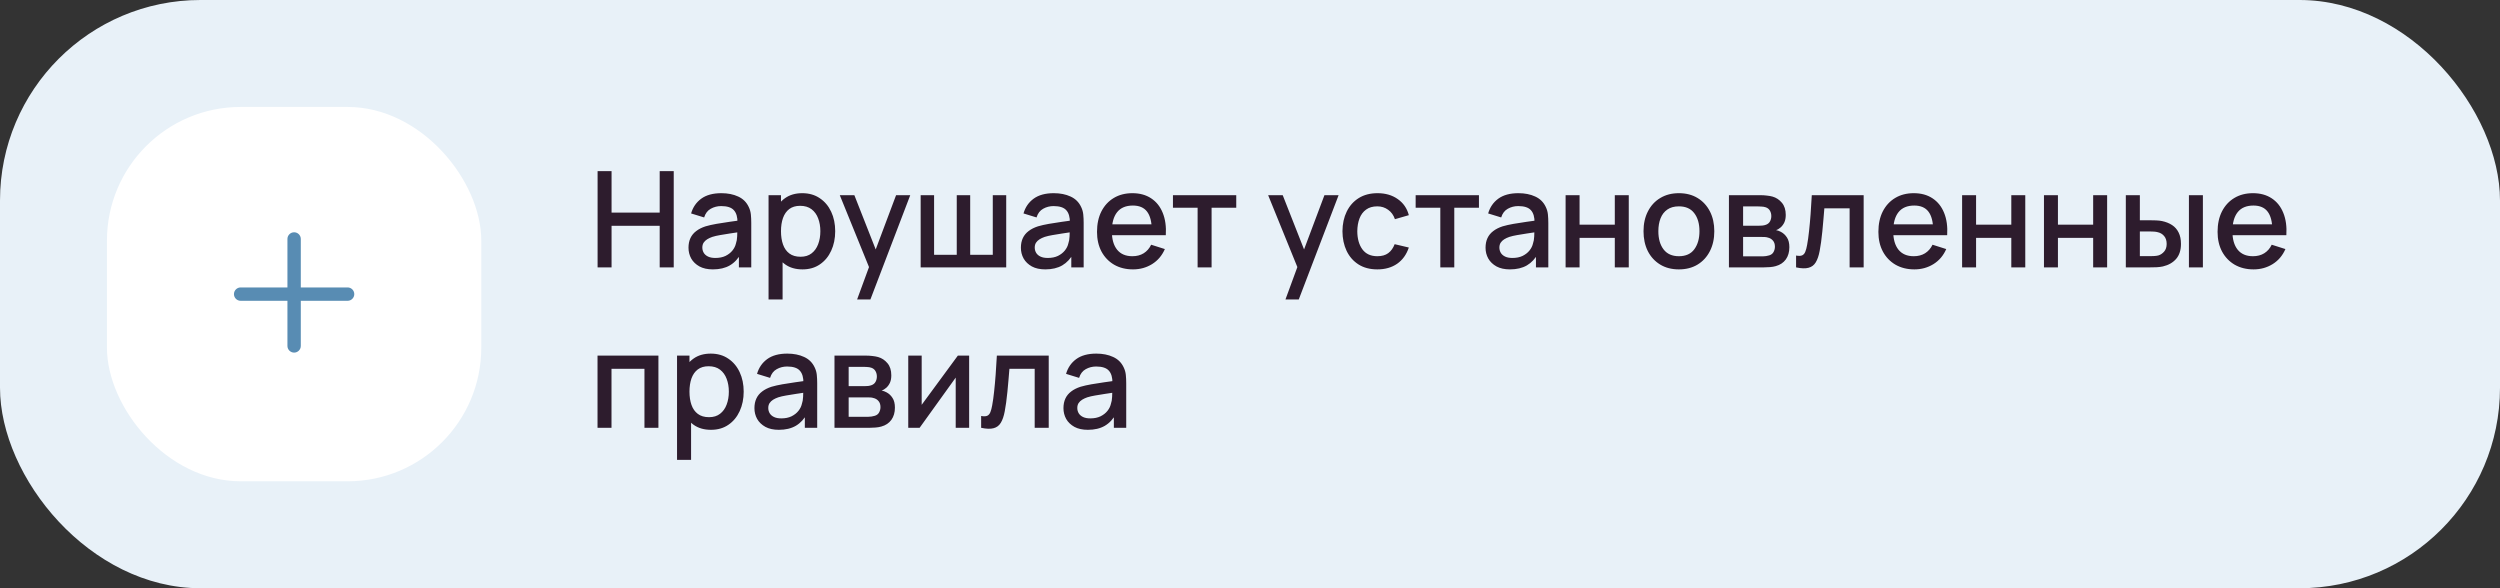 <?xml version="1.0" encoding="UTF-8"?> <svg xmlns="http://www.w3.org/2000/svg" width="374" height="88" viewBox="0 0 374 88" fill="none"><rect x="0" y="0" width="374" height="88" fill="#333333" stroke="none"/> <rect width="374" height="88" rx="30" fill="#E8F1F8"></rect> <rect x="16" y="16" width="56" height="56" rx="20" fill="white"></rect> <path fill-rule="evenodd" clip-rule="evenodd" d="M45 35.75C45 35.198 44.552 34.75 44 34.75C43.448 34.75 43 35.198 43 35.75V43H36C35.448 43 35 43.448 35 44C35 44.552 35.448 45 36 45H43V51.75C43 52.302 43.448 52.75 44 52.75C44.552 52.75 45 52.302 45 51.75V45H52C52.552 45 53 44.552 53 44C53 43.448 52.552 43 52 43H45V35.75Z" fill="#588CB3"></path> <path d="M89.4 40V25.6H91.49V31.81H98.69V25.6H100.79V40H98.69V33.78H91.49V40H89.4ZM106.649 40.3C105.849 40.3 105.179 40.153 104.639 39.86C104.099 39.56 103.689 39.167 103.409 38.68C103.136 38.187 102.999 37.647 102.999 37.06C102.999 36.513 103.096 36.033 103.289 35.62C103.483 35.207 103.769 34.857 104.149 34.57C104.529 34.277 104.996 34.04 105.549 33.86C106.029 33.72 106.573 33.597 107.179 33.49C107.786 33.383 108.423 33.283 109.089 33.19C109.763 33.097 110.429 33.003 111.089 32.91L110.329 33.33C110.343 32.483 110.163 31.857 109.789 31.45C109.423 31.037 108.789 30.83 107.889 30.83C107.323 30.83 106.803 30.963 106.329 31.23C105.856 31.49 105.526 31.923 105.339 32.53L103.389 31.93C103.656 31.003 104.163 30.267 104.909 29.72C105.663 29.173 106.663 28.9 107.909 28.9C108.876 28.9 109.716 29.067 110.429 29.4C111.149 29.727 111.676 30.247 112.009 30.96C112.183 31.313 112.289 31.687 112.329 32.08C112.369 32.473 112.389 32.897 112.389 33.35V40H110.539V37.53L110.899 37.85C110.453 38.677 109.883 39.293 109.189 39.7C108.503 40.1 107.656 40.3 106.649 40.3ZM107.019 38.59C107.613 38.59 108.123 38.487 108.549 38.28C108.976 38.067 109.319 37.797 109.579 37.47C109.839 37.143 110.009 36.803 110.089 36.45C110.203 36.13 110.266 35.77 110.279 35.37C110.299 34.97 110.309 34.65 110.309 34.41L110.989 34.66C110.329 34.76 109.729 34.85 109.189 34.93C108.649 35.01 108.159 35.09 107.719 35.17C107.286 35.243 106.899 35.333 106.559 35.44C106.273 35.54 106.016 35.66 105.789 35.8C105.569 35.94 105.393 36.11 105.259 36.31C105.133 36.51 105.069 36.753 105.069 37.04C105.069 37.32 105.139 37.58 105.279 37.82C105.419 38.053 105.633 38.24 105.919 38.38C106.206 38.52 106.573 38.59 107.019 38.59ZM120.056 40.3C119.023 40.3 118.156 40.05 117.456 39.55C116.756 39.043 116.226 38.36 115.866 37.5C115.506 36.64 115.326 35.67 115.326 34.59C115.326 33.51 115.503 32.54 115.856 31.68C116.216 30.82 116.743 30.143 117.436 29.65C118.136 29.15 118.996 28.9 120.016 28.9C121.029 28.9 121.903 29.15 122.636 29.65C123.376 30.143 123.946 30.82 124.346 31.68C124.746 32.533 124.946 33.503 124.946 34.59C124.946 35.67 124.746 36.643 124.346 37.51C123.953 38.37 123.389 39.05 122.656 39.55C121.929 40.05 121.063 40.3 120.056 40.3ZM114.976 44.8V29.2H116.836V36.97H117.076V44.8H114.976ZM119.766 38.41C120.433 38.41 120.983 38.24 121.416 37.9C121.856 37.56 122.183 37.103 122.396 36.53C122.616 35.95 122.726 35.303 122.726 34.59C122.726 33.883 122.616 33.243 122.396 32.67C122.183 32.097 121.853 31.64 121.406 31.3C120.959 30.96 120.389 30.79 119.696 30.79C119.043 30.79 118.503 30.95 118.076 31.27C117.656 31.59 117.343 32.037 117.136 32.61C116.936 33.183 116.836 33.843 116.836 34.59C116.836 35.337 116.936 35.997 117.136 36.57C117.336 37.143 117.653 37.593 118.086 37.92C118.519 38.247 119.079 38.41 119.766 38.41ZM128.223 44.8L130.313 39.11L130.343 40.79L125.633 29.2H127.813L131.333 38.15H130.693L134.053 29.2H136.173L130.213 44.8H128.223ZM137.73 40V29.2H139.74V38.12H143.13V29.2H145.14V38.12H148.52V29.2H150.53V40H137.73ZM156.376 40.3C155.576 40.3 154.906 40.153 154.366 39.86C153.826 39.56 153.416 39.167 153.136 38.68C152.862 38.187 152.726 37.647 152.726 37.06C152.726 36.513 152.822 36.033 153.016 35.62C153.209 35.207 153.496 34.857 153.876 34.57C154.256 34.277 154.722 34.04 155.276 33.86C155.756 33.72 156.299 33.597 156.906 33.49C157.512 33.383 158.149 33.283 158.816 33.19C159.489 33.097 160.156 33.003 160.816 32.91L160.056 33.33C160.069 32.483 159.889 31.857 159.516 31.45C159.149 31.037 158.516 30.83 157.616 30.83C157.049 30.83 156.529 30.963 156.056 31.23C155.582 31.49 155.252 31.923 155.066 32.53L153.116 31.93C153.382 31.003 153.889 30.267 154.636 29.72C155.389 29.173 156.389 28.9 157.636 28.9C158.602 28.9 159.442 29.067 160.156 29.4C160.876 29.727 161.402 30.247 161.736 30.96C161.909 31.313 162.016 31.687 162.056 32.08C162.096 32.473 162.116 32.897 162.116 33.35V40H160.266V37.53L160.626 37.85C160.179 38.677 159.609 39.293 158.916 39.7C158.229 40.1 157.382 40.3 156.376 40.3ZM156.746 38.59C157.339 38.59 157.849 38.487 158.276 38.28C158.702 38.067 159.046 37.797 159.306 37.47C159.566 37.143 159.736 36.803 159.816 36.45C159.929 36.13 159.992 35.77 160.006 35.37C160.026 34.97 160.036 34.65 160.036 34.41L160.716 34.66C160.056 34.76 159.456 34.85 158.916 34.93C158.376 35.01 157.886 35.09 157.446 35.17C157.012 35.243 156.626 35.333 156.286 35.44C155.999 35.54 155.742 35.66 155.516 35.8C155.296 35.94 155.119 36.11 154.986 36.31C154.859 36.51 154.796 36.753 154.796 37.04C154.796 37.32 154.866 37.58 155.006 37.82C155.146 38.053 155.359 38.24 155.646 38.38C155.932 38.52 156.299 38.59 156.746 38.59ZM169.503 40.3C168.429 40.3 167.486 40.067 166.673 39.6C165.866 39.127 165.236 38.47 164.782 37.63C164.336 36.783 164.113 35.803 164.113 34.69C164.113 33.51 164.333 32.487 164.773 31.62C165.219 30.753 165.839 30.083 166.633 29.61C167.426 29.137 168.349 28.9 169.403 28.9C170.503 28.9 171.439 29.157 172.213 29.67C172.986 30.177 173.563 30.9 173.943 31.84C174.329 32.78 174.483 33.897 174.403 35.19H172.313V34.43C172.299 33.177 172.059 32.25 171.593 31.65C171.133 31.05 170.429 30.75 169.483 30.75C168.436 30.75 167.649 31.08 167.123 31.74C166.596 32.4 166.333 33.353 166.333 34.6C166.333 35.787 166.596 36.707 167.123 37.36C167.649 38.007 168.409 38.33 169.403 38.33C170.056 38.33 170.619 38.183 171.093 37.89C171.573 37.59 171.946 37.163 172.213 36.61L174.263 37.26C173.843 38.227 173.206 38.977 172.353 39.51C171.499 40.037 170.549 40.3 169.503 40.3ZM165.653 35.19V33.56H173.362V35.19H165.653ZM179.163 40V31.08H175.473V29.2H184.943V31.08H181.253V40H179.163ZM192.305 44.8L194.395 39.11L194.425 40.79L189.715 29.2H191.895L195.415 38.15H194.775L198.135 29.2H200.255L194.295 44.8H192.305ZM206.051 40.3C204.945 40.3 204.005 40.053 203.231 39.56C202.458 39.067 201.865 38.39 201.451 37.53C201.045 36.67 200.838 35.693 200.831 34.6C200.838 33.487 201.051 32.503 201.471 31.65C201.891 30.79 202.491 30.117 203.271 29.63C204.051 29.143 204.988 28.9 206.081 28.9C207.261 28.9 208.268 29.193 209.101 29.78C209.941 30.367 210.495 31.17 210.761 32.19L208.681 32.79C208.475 32.183 208.135 31.713 207.661 31.38C207.195 31.04 206.658 30.87 206.051 30.87C205.365 30.87 204.801 31.033 204.361 31.36C203.921 31.68 203.595 32.12 203.381 32.68C203.168 33.24 203.058 33.88 203.051 34.6C203.058 35.713 203.311 36.613 203.811 37.3C204.318 37.987 205.065 38.33 206.051 38.33C206.725 38.33 207.268 38.177 207.681 37.87C208.101 37.557 208.421 37.11 208.641 36.53L210.761 37.03C210.408 38.083 209.825 38.893 209.011 39.46C208.198 40.02 207.211 40.3 206.051 40.3ZM215.471 40V31.08H211.781V29.2H221.251V31.08H217.561V40H215.471ZM225.888 40.3C225.088 40.3 224.418 40.153 223.878 39.86C223.338 39.56 222.928 39.167 222.648 38.68C222.374 38.187 222.238 37.647 222.238 37.06C222.238 36.513 222.334 36.033 222.528 35.62C222.721 35.207 223.008 34.857 223.388 34.57C223.768 34.277 224.234 34.04 224.788 33.86C225.268 33.72 225.811 33.597 226.418 33.49C227.024 33.383 227.661 33.283 228.328 33.19C229.001 33.097 229.668 33.003 230.328 32.91L229.568 33.33C229.581 32.483 229.401 31.857 229.028 31.45C228.661 31.037 228.028 30.83 227.128 30.83C226.561 30.83 226.041 30.963 225.568 31.23C225.094 31.49 224.764 31.923 224.578 32.53L222.628 31.93C222.894 31.003 223.401 30.267 224.148 29.72C224.901 29.173 225.901 28.9 227.148 28.9C228.114 28.9 228.954 29.067 229.668 29.4C230.388 29.727 230.914 30.247 231.248 30.96C231.421 31.313 231.528 31.687 231.568 32.08C231.608 32.473 231.628 32.897 231.628 33.35V40H229.778V37.53L230.138 37.85C229.691 38.677 229.121 39.293 228.428 39.7C227.741 40.1 226.894 40.3 225.888 40.3ZM226.258 38.59C226.851 38.59 227.361 38.487 227.788 38.28C228.214 38.067 228.558 37.797 228.818 37.47C229.078 37.143 229.248 36.803 229.328 36.45C229.441 36.13 229.504 35.77 229.518 35.37C229.538 34.97 229.548 34.65 229.548 34.41L230.228 34.66C229.568 34.76 228.968 34.85 228.428 34.93C227.888 35.01 227.398 35.09 226.958 35.17C226.524 35.243 226.138 35.333 225.798 35.44C225.511 35.54 225.254 35.66 225.028 35.8C224.808 35.94 224.631 36.11 224.498 36.31C224.371 36.51 224.308 36.753 224.308 37.04C224.308 37.32 224.378 37.58 224.518 37.82C224.658 38.053 224.871 38.24 225.158 38.38C225.444 38.52 225.811 38.59 226.258 38.59ZM234.214 40V29.2H236.304V33.61H241.574V29.2H243.664V40H241.574V35.58H236.304V40H234.214ZM251.16 40.3C250.08 40.3 249.144 40.057 248.35 39.57C247.557 39.083 246.944 38.413 246.51 37.56C246.084 36.7 245.87 35.71 245.87 34.59C245.87 33.463 246.09 32.473 246.53 31.62C246.97 30.76 247.587 30.093 248.38 29.62C249.174 29.14 250.1 28.9 251.16 28.9C252.24 28.9 253.177 29.143 253.97 29.63C254.764 30.117 255.377 30.787 255.81 31.64C256.244 32.493 256.46 33.477 256.46 34.59C256.46 35.717 256.24 36.71 255.8 37.57C255.367 38.423 254.754 39.093 253.96 39.58C253.167 40.06 252.234 40.3 251.16 40.3ZM251.16 38.33C252.194 38.33 252.964 37.983 253.47 37.29C253.984 36.59 254.24 35.69 254.24 34.59C254.24 33.463 253.98 32.563 253.46 31.89C252.947 31.21 252.18 30.87 251.16 30.87C250.46 30.87 249.884 31.03 249.43 31.35C248.977 31.663 248.64 32.1 248.42 32.66C248.2 33.213 248.09 33.857 248.09 34.59C248.09 35.723 248.35 36.63 248.87 37.31C249.39 37.99 250.154 38.33 251.16 38.33ZM258.648 40V29.2H263.398C263.711 29.2 264.024 29.22 264.338 29.26C264.651 29.293 264.928 29.343 265.168 29.41C265.714 29.563 266.181 29.87 266.568 30.33C266.954 30.783 267.148 31.39 267.148 32.15C267.148 32.583 267.081 32.95 266.948 33.25C266.814 33.543 266.631 33.797 266.398 34.01C266.291 34.103 266.178 34.187 266.058 34.26C265.938 34.333 265.818 34.39 265.698 34.43C265.944 34.47 266.188 34.557 266.428 34.69C266.794 34.883 267.094 35.163 267.328 35.53C267.568 35.89 267.688 36.373 267.688 36.98C267.688 37.707 267.511 38.317 267.158 38.81C266.804 39.297 266.304 39.63 265.658 39.81C265.404 39.883 265.118 39.933 264.798 39.96C264.484 39.987 264.171 40 263.858 40H258.648ZM260.768 38.35H263.728C263.868 38.35 264.028 38.337 264.208 38.31C264.388 38.283 264.548 38.247 264.688 38.2C264.988 38.107 265.201 37.937 265.328 37.69C265.461 37.443 265.528 37.18 265.528 36.9C265.528 36.52 265.428 36.217 265.228 35.99C265.028 35.757 264.774 35.607 264.468 35.54C264.334 35.493 264.188 35.467 264.028 35.46C263.868 35.453 263.731 35.45 263.618 35.45H260.768V38.35ZM260.768 33.77H263.108C263.301 33.77 263.498 33.76 263.698 33.74C263.898 33.713 264.071 33.67 264.218 33.61C264.478 33.51 264.671 33.343 264.798 33.11C264.924 32.87 264.988 32.61 264.988 32.33C264.988 32.023 264.918 31.75 264.778 31.51C264.638 31.27 264.428 31.103 264.148 31.01C263.954 30.943 263.731 30.907 263.478 30.9C263.231 30.887 263.074 30.88 263.008 30.88H260.768V33.77ZM268.693 40V38.23C269.093 38.303 269.396 38.293 269.603 38.2C269.816 38.1 269.973 37.92 270.073 37.66C270.18 37.4 270.27 37.063 270.343 36.65C270.456 36.043 270.553 35.353 270.633 34.58C270.72 33.8 270.796 32.957 270.863 32.05C270.93 31.143 270.99 30.193 271.043 29.2H278.803V40H276.703V31.17H272.923C272.883 31.697 272.836 32.257 272.783 32.85C272.736 33.437 272.683 34.02 272.623 34.6C272.563 35.18 272.5 35.723 272.433 36.23C272.366 36.737 272.296 37.17 272.223 37.53C272.09 38.25 271.893 38.823 271.633 39.25C271.38 39.67 271.02 39.94 270.553 40.06C270.086 40.187 269.466 40.167 268.693 40ZM286.397 40.3C285.324 40.3 284.38 40.067 283.567 39.6C282.76 39.127 282.13 38.47 281.677 37.63C281.23 36.783 281.007 35.803 281.007 34.69C281.007 33.51 281.227 32.487 281.667 31.62C282.114 30.753 282.734 30.083 283.527 29.61C284.32 29.137 285.244 28.9 286.297 28.9C287.397 28.9 288.334 29.157 289.107 29.67C289.88 30.177 290.457 30.9 290.837 31.84C291.224 32.78 291.377 33.897 291.297 35.19H289.207V34.43C289.194 33.177 288.954 32.25 288.487 31.65C288.027 31.05 287.324 30.75 286.377 30.75C285.33 30.75 284.544 31.08 284.017 31.74C283.49 32.4 283.227 33.353 283.227 34.6C283.227 35.787 283.49 36.707 284.017 37.36C284.544 38.007 285.304 38.33 286.297 38.33C286.95 38.33 287.514 38.183 287.987 37.89C288.467 37.59 288.84 37.163 289.107 36.61L291.157 37.26C290.737 38.227 290.1 38.977 289.247 39.51C288.394 40.037 287.444 40.3 286.397 40.3ZM282.547 35.19V33.56H290.257V35.19H282.547ZM293.531 40V29.2H295.621V33.61H300.891V29.2H302.981V40H300.891V35.58H295.621V40H293.531ZM305.777 40V29.2H307.867V33.61H313.137V29.2H315.227V40H313.137V35.58H307.867V40H305.777ZM318.023 40V29.2H320.123V32.95H321.543C321.849 32.95 322.179 32.957 322.533 32.97C322.886 32.983 323.186 33.017 323.433 33.07C324.013 33.19 324.516 33.39 324.943 33.67C325.369 33.95 325.696 34.323 325.923 34.79C326.156 35.25 326.273 35.817 326.273 36.49C326.273 37.43 326.029 38.18 325.543 38.74C325.056 39.293 324.396 39.667 323.563 39.86C323.296 39.92 322.979 39.96 322.613 39.98C322.253 39.993 321.919 40 321.613 40H318.023ZM320.123 38.32H321.733C321.906 38.32 322.099 38.313 322.313 38.3C322.526 38.287 322.723 38.257 322.903 38.21C323.216 38.117 323.499 37.927 323.753 37.64C324.006 37.353 324.133 36.97 324.133 36.49C324.133 35.997 324.006 35.603 323.753 35.31C323.506 35.017 323.193 34.827 322.813 34.74C322.639 34.693 322.456 34.663 322.263 34.65C322.076 34.637 321.899 34.63 321.733 34.63H320.123V38.32ZM327.463 40V29.2H329.553V40H327.463ZM337.139 40.3C336.066 40.3 335.123 40.067 334.309 39.6C333.503 39.127 332.873 38.47 332.419 37.63C331.973 36.783 331.749 35.803 331.749 34.69C331.749 33.51 331.969 32.487 332.409 31.62C332.856 30.753 333.476 30.083 334.269 29.61C335.063 29.137 335.986 28.9 337.039 28.9C338.139 28.9 339.076 29.157 339.849 29.67C340.623 30.177 341.199 30.9 341.579 31.84C341.966 32.78 342.119 33.897 342.039 35.19H339.949V34.43C339.936 33.177 339.696 32.25 339.229 31.65C338.769 31.05 338.066 30.75 337.119 30.75C336.073 30.75 335.286 31.08 334.759 31.74C334.233 32.4 333.969 33.353 333.969 34.6C333.969 35.787 334.233 36.707 334.759 37.36C335.286 38.007 336.046 38.33 337.039 38.33C337.693 38.33 338.256 38.183 338.729 37.89C339.209 37.59 339.583 37.163 339.849 36.61L341.899 37.26C341.479 38.227 340.843 38.977 339.989 39.51C339.136 40.037 338.186 40.3 337.139 40.3ZM333.289 35.19V33.56H340.999V35.19H333.289ZM89.39 64V53.2H98.5V64H96.41V55.17H91.48V64H89.39ZM106.365 64.3C105.331 64.3 104.465 64.05 103.765 63.55C103.065 63.043 102.535 62.36 102.175 61.5C101.815 60.64 101.635 59.67 101.635 58.59C101.635 57.51 101.811 56.54 102.165 55.68C102.525 54.82 103.051 54.143 103.745 53.65C104.445 53.15 105.305 52.9 106.325 52.9C107.338 52.9 108.211 53.15 108.945 53.65C109.685 54.143 110.255 54.82 110.655 55.68C111.055 56.533 111.255 57.503 111.255 58.59C111.255 59.67 111.055 60.643 110.655 61.51C110.261 62.37 109.698 63.05 108.965 63.55C108.238 64.05 107.371 64.3 106.365 64.3ZM101.285 68.8V53.2H103.145V60.97H103.385V68.8H101.285ZM106.075 62.41C106.741 62.41 107.291 62.24 107.725 61.9C108.165 61.56 108.491 61.103 108.705 60.53C108.925 59.95 109.035 59.303 109.035 58.59C109.035 57.883 108.925 57.243 108.705 56.67C108.491 56.097 108.161 55.64 107.715 55.3C107.268 54.96 106.698 54.79 106.005 54.79C105.351 54.79 104.811 54.95 104.385 55.27C103.965 55.59 103.651 56.037 103.445 56.61C103.245 57.183 103.145 57.843 103.145 58.59C103.145 59.337 103.245 59.997 103.445 60.57C103.645 61.143 103.961 61.593 104.395 61.92C104.828 62.247 105.388 62.41 106.075 62.41ZM116.513 64.3C115.713 64.3 115.043 64.153 114.503 63.86C113.963 63.56 113.553 63.167 113.273 62.68C112.999 62.187 112.863 61.647 112.863 61.06C112.863 60.513 112.959 60.033 113.153 59.62C113.346 59.207 113.633 58.857 114.013 58.57C114.393 58.277 114.859 58.04 115.413 57.86C115.893 57.72 116.436 57.597 117.043 57.49C117.649 57.383 118.286 57.283 118.953 57.19C119.626 57.097 120.293 57.003 120.953 56.91L120.193 57.33C120.206 56.483 120.026 55.857 119.653 55.45C119.286 55.037 118.653 54.83 117.753 54.83C117.186 54.83 116.666 54.963 116.193 55.23C115.719 55.49 115.389 55.923 115.203 56.53L113.253 55.93C113.519 55.003 114.026 54.267 114.773 53.72C115.526 53.173 116.526 52.9 117.773 52.9C118.739 52.9 119.579 53.067 120.293 53.4C121.013 53.727 121.539 54.247 121.873 54.96C122.046 55.313 122.153 55.687 122.193 56.08C122.233 56.473 122.253 56.897 122.253 57.35V64H120.403V61.53L120.763 61.85C120.316 62.677 119.746 63.293 119.053 63.7C118.366 64.1 117.519 64.3 116.513 64.3ZM116.883 62.59C117.476 62.59 117.986 62.487 118.413 62.28C118.839 62.067 119.183 61.797 119.443 61.47C119.703 61.143 119.873 60.803 119.953 60.45C120.066 60.13 120.129 59.77 120.143 59.37C120.163 58.97 120.173 58.65 120.173 58.41L120.853 58.66C120.193 58.76 119.593 58.85 119.053 58.93C118.513 59.01 118.023 59.09 117.583 59.17C117.149 59.243 116.763 59.333 116.423 59.44C116.136 59.54 115.879 59.66 115.653 59.8C115.433 59.94 115.256 60.11 115.123 60.31C114.996 60.51 114.933 60.753 114.933 61.04C114.933 61.32 115.003 61.58 115.143 61.82C115.283 62.053 115.496 62.24 115.783 62.38C116.069 62.52 116.436 62.59 116.883 62.59ZM124.839 64V53.2H129.589C129.903 53.2 130.216 53.22 130.529 53.26C130.843 53.293 131.119 53.343 131.359 53.41C131.906 53.563 132.373 53.87 132.759 54.33C133.146 54.783 133.339 55.39 133.339 56.15C133.339 56.583 133.273 56.95 133.139 57.25C133.006 57.543 132.823 57.797 132.589 58.01C132.483 58.103 132.369 58.187 132.249 58.26C132.129 58.333 132.009 58.39 131.889 58.43C132.136 58.47 132.379 58.557 132.619 58.69C132.986 58.883 133.286 59.163 133.519 59.53C133.759 59.89 133.879 60.373 133.879 60.98C133.879 61.707 133.703 62.317 133.349 62.81C132.996 63.297 132.496 63.63 131.849 63.81C131.596 63.883 131.309 63.933 130.989 63.96C130.676 63.987 130.363 64 130.049 64H124.839ZM126.959 62.35H129.919C130.059 62.35 130.219 62.337 130.399 62.31C130.579 62.283 130.739 62.247 130.879 62.2C131.179 62.107 131.393 61.937 131.519 61.69C131.653 61.443 131.719 61.18 131.719 60.9C131.719 60.52 131.619 60.217 131.419 59.99C131.219 59.757 130.966 59.607 130.659 59.54C130.526 59.493 130.379 59.467 130.219 59.46C130.059 59.453 129.923 59.45 129.809 59.45H126.959V62.35ZM126.959 57.77H129.299C129.493 57.77 129.689 57.76 129.889 57.74C130.089 57.713 130.263 57.67 130.409 57.61C130.669 57.51 130.863 57.343 130.989 57.11C131.116 56.87 131.179 56.61 131.179 56.33C131.179 56.023 131.109 55.75 130.969 55.51C130.829 55.27 130.619 55.103 130.339 55.01C130.146 54.943 129.923 54.907 129.669 54.9C129.423 54.887 129.266 54.88 129.199 54.88H126.959V57.77ZM144.984 53.2V64H142.974V56.49L137.574 64H135.874V53.2H137.884V60.56L143.294 53.2H144.984ZM146.779 64V62.23C147.179 62.303 147.482 62.293 147.689 62.2C147.902 62.1 148.059 61.92 148.159 61.66C148.266 61.4 148.356 61.063 148.429 60.65C148.542 60.043 148.639 59.353 148.719 58.58C148.806 57.8 148.882 56.957 148.949 56.05C149.016 55.143 149.076 54.193 149.129 53.2H156.889V64H154.789V55.17H151.009C150.969 55.697 150.922 56.257 150.869 56.85C150.822 57.437 150.769 58.02 150.709 58.6C150.649 59.18 150.586 59.723 150.519 60.23C150.452 60.737 150.382 61.17 150.309 61.53C150.176 62.25 149.979 62.823 149.719 63.25C149.466 63.67 149.106 63.94 148.639 64.06C148.172 64.187 147.552 64.167 146.779 64ZM162.743 64.3C161.943 64.3 161.273 64.153 160.733 63.86C160.193 63.56 159.783 63.167 159.503 62.68C159.23 62.187 159.093 61.647 159.093 61.06C159.093 60.513 159.19 60.033 159.383 59.62C159.576 59.207 159.863 58.857 160.243 58.57C160.623 58.277 161.09 58.04 161.643 57.86C162.123 57.72 162.666 57.597 163.273 57.49C163.88 57.383 164.516 57.283 165.183 57.19C165.856 57.097 166.523 57.003 167.183 56.91L166.423 57.33C166.436 56.483 166.256 55.857 165.883 55.45C165.516 55.037 164.883 54.83 163.983 54.83C163.416 54.83 162.896 54.963 162.423 55.23C161.95 55.49 161.62 55.923 161.433 56.53L159.483 55.93C159.75 55.003 160.256 54.267 161.003 53.72C161.756 53.173 162.756 52.9 164.003 52.9C164.97 52.9 165.81 53.067 166.523 53.4C167.243 53.727 167.77 54.247 168.103 54.96C168.276 55.313 168.383 55.687 168.423 56.08C168.463 56.473 168.483 56.897 168.483 57.35V64H166.633V61.53L166.993 61.85C166.546 62.677 165.976 63.293 165.283 63.7C164.596 64.1 163.75 64.3 162.743 64.3ZM163.113 62.59C163.706 62.59 164.216 62.487 164.643 62.28C165.07 62.067 165.413 61.797 165.673 61.47C165.933 61.143 166.103 60.803 166.183 60.45C166.296 60.13 166.36 59.77 166.373 59.37C166.393 58.97 166.403 58.65 166.403 58.41L167.083 58.66C166.423 58.76 165.823 58.85 165.283 58.93C164.743 59.01 164.253 59.09 163.813 59.17C163.38 59.243 162.993 59.333 162.653 59.44C162.366 59.54 162.11 59.66 161.883 59.8C161.663 59.94 161.486 60.11 161.353 60.31C161.226 60.51 161.163 60.753 161.163 61.04C161.163 61.32 161.233 61.58 161.373 61.82C161.513 62.053 161.726 62.24 162.013 62.38C162.3 62.52 162.666 62.59 163.113 62.59Z" fill="#2D1C2D"></path> </svg> 